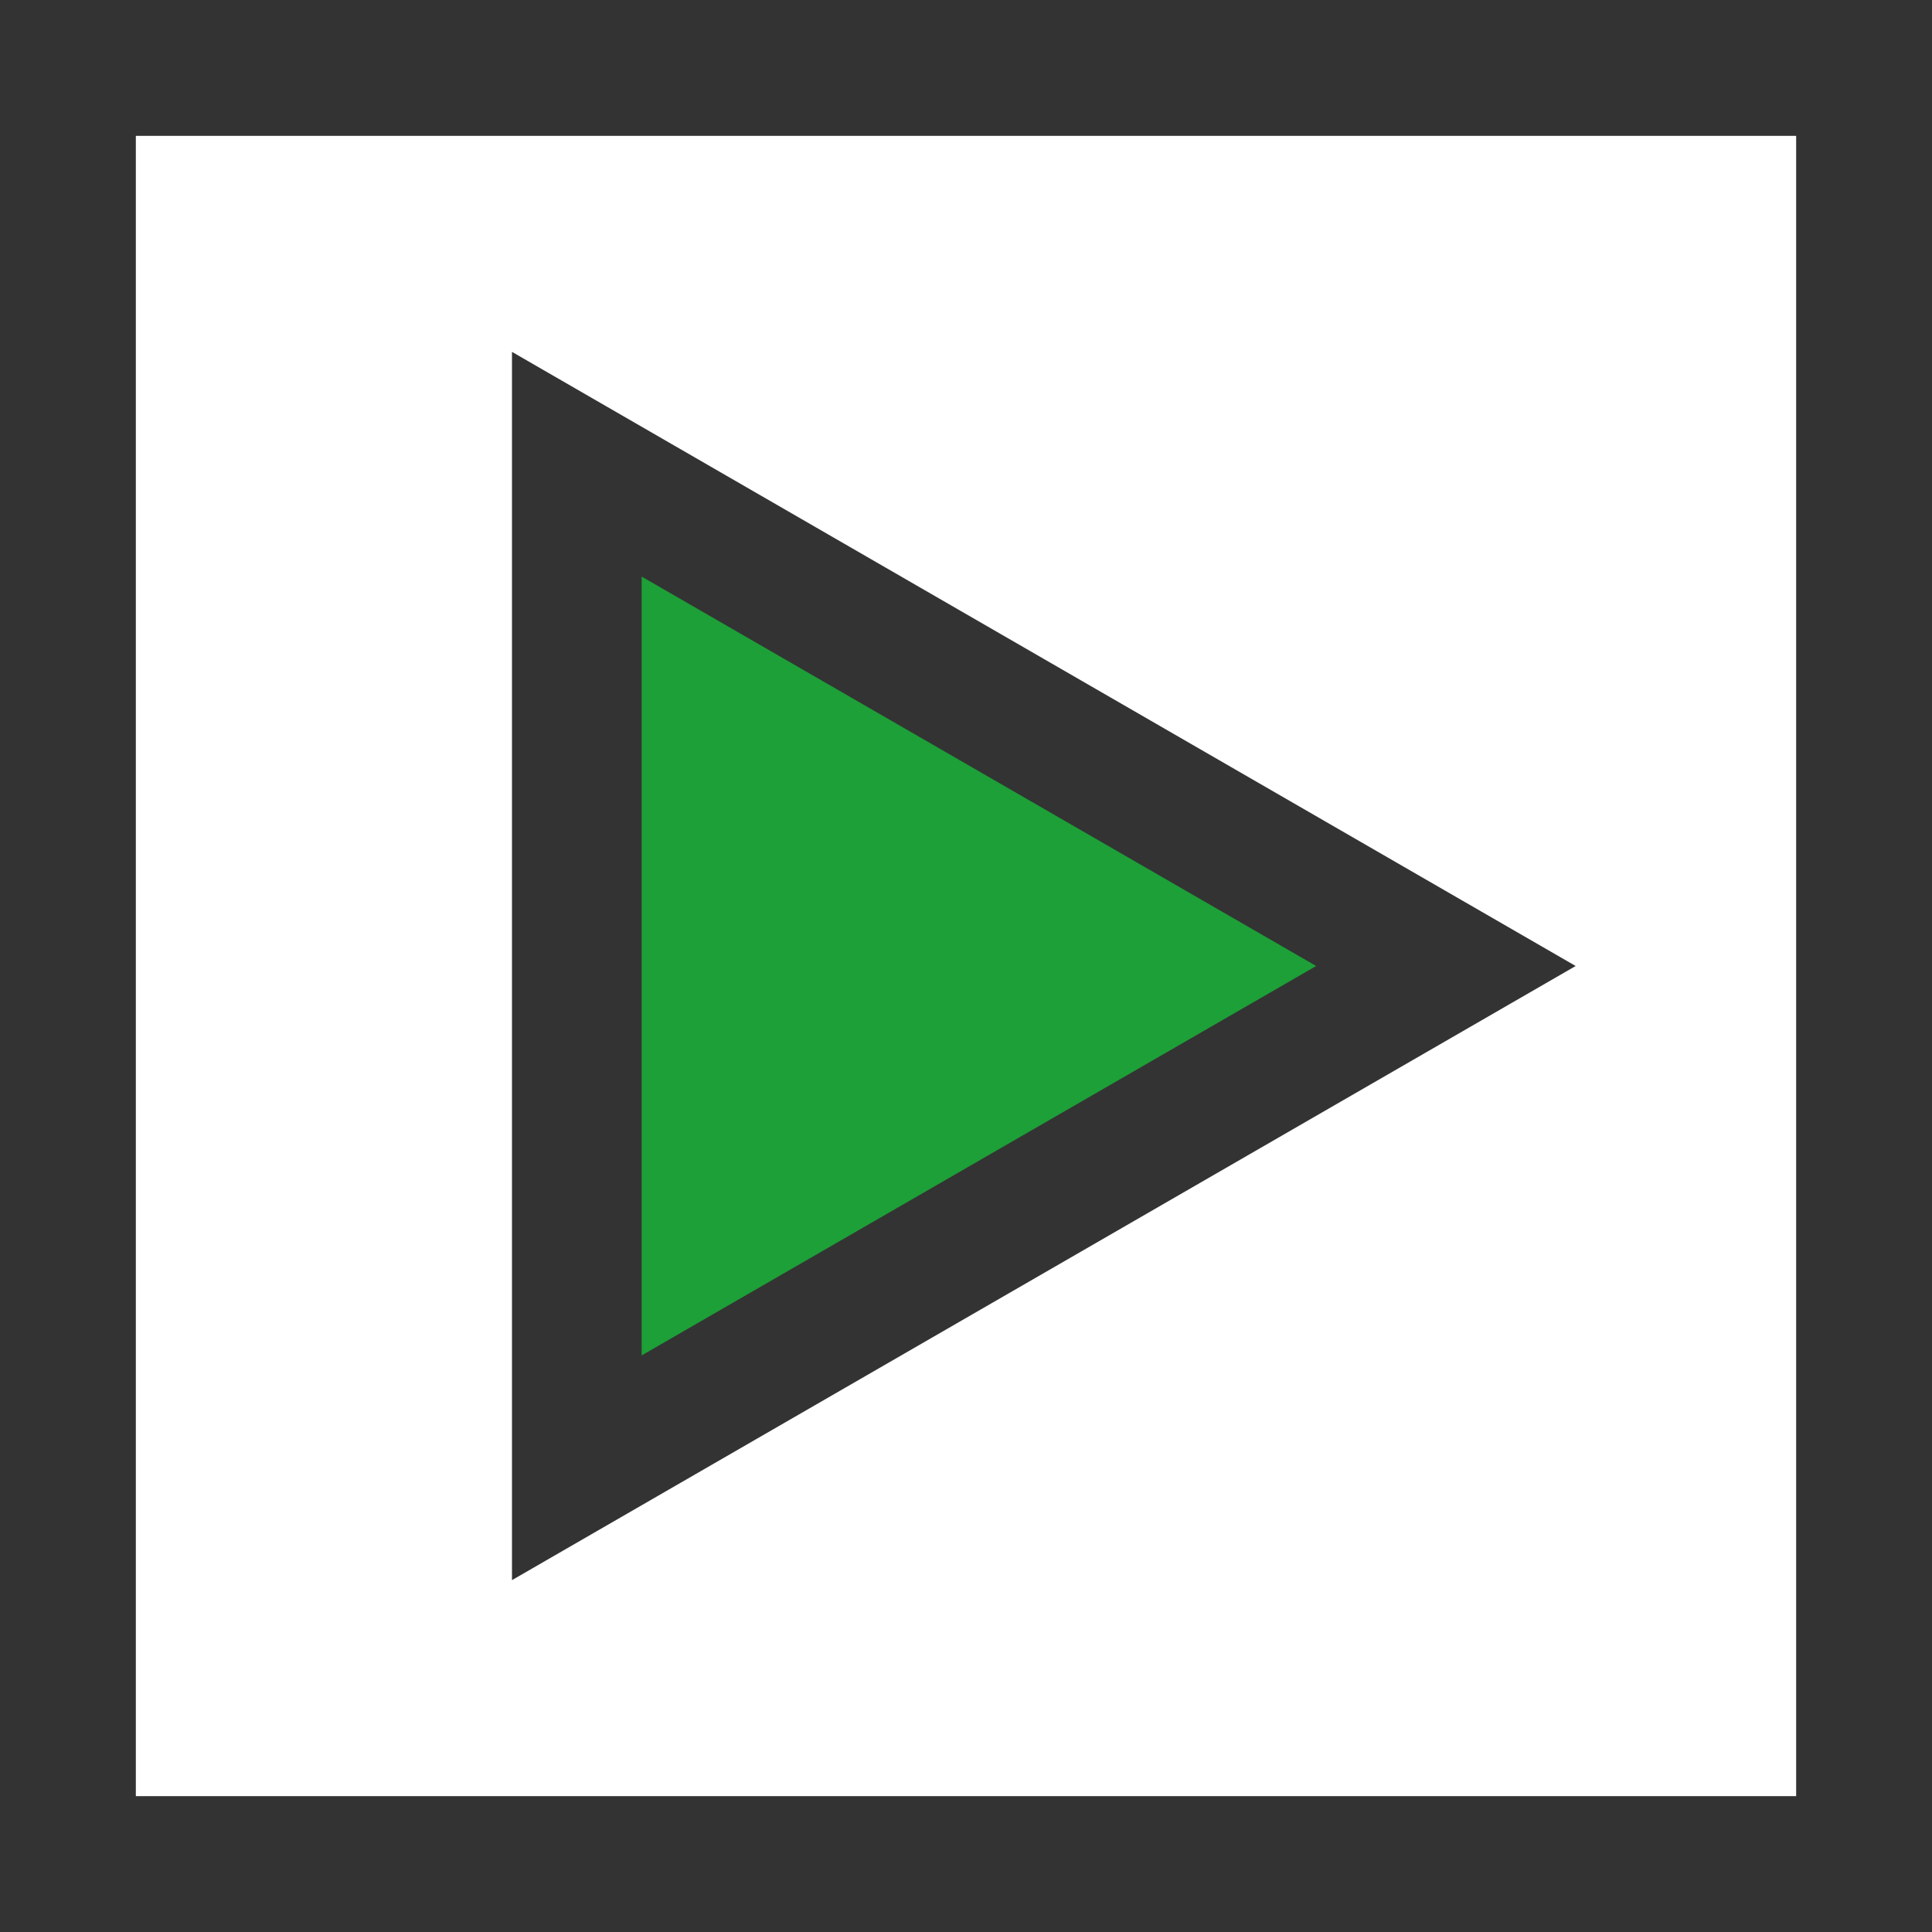 <?xml version="1.0" encoding="utf-8"?>
<svg xmlns="http://www.w3.org/2000/svg" xmlns:xlink="http://www.w3.org/1999/xlink" id="client-play" width="16"
     height="16" viewBox="0 0 16 16" x="352" y="224">
    <rect x="0" y="0" width="16" height="16" fill="#333333" stroke="none"/>
    <path fill="#fff"
          d="M13.049 8l-8.809 5.086v-10.172l8.809 5.086zM14.875 1.125h-13.75v13.75h13.75v-13.75z"></path>
    <path fill="#1ca037" d="M5.314 4.775l5.586 3.225-5.586 3.225v-6.45z"></path>
</svg>